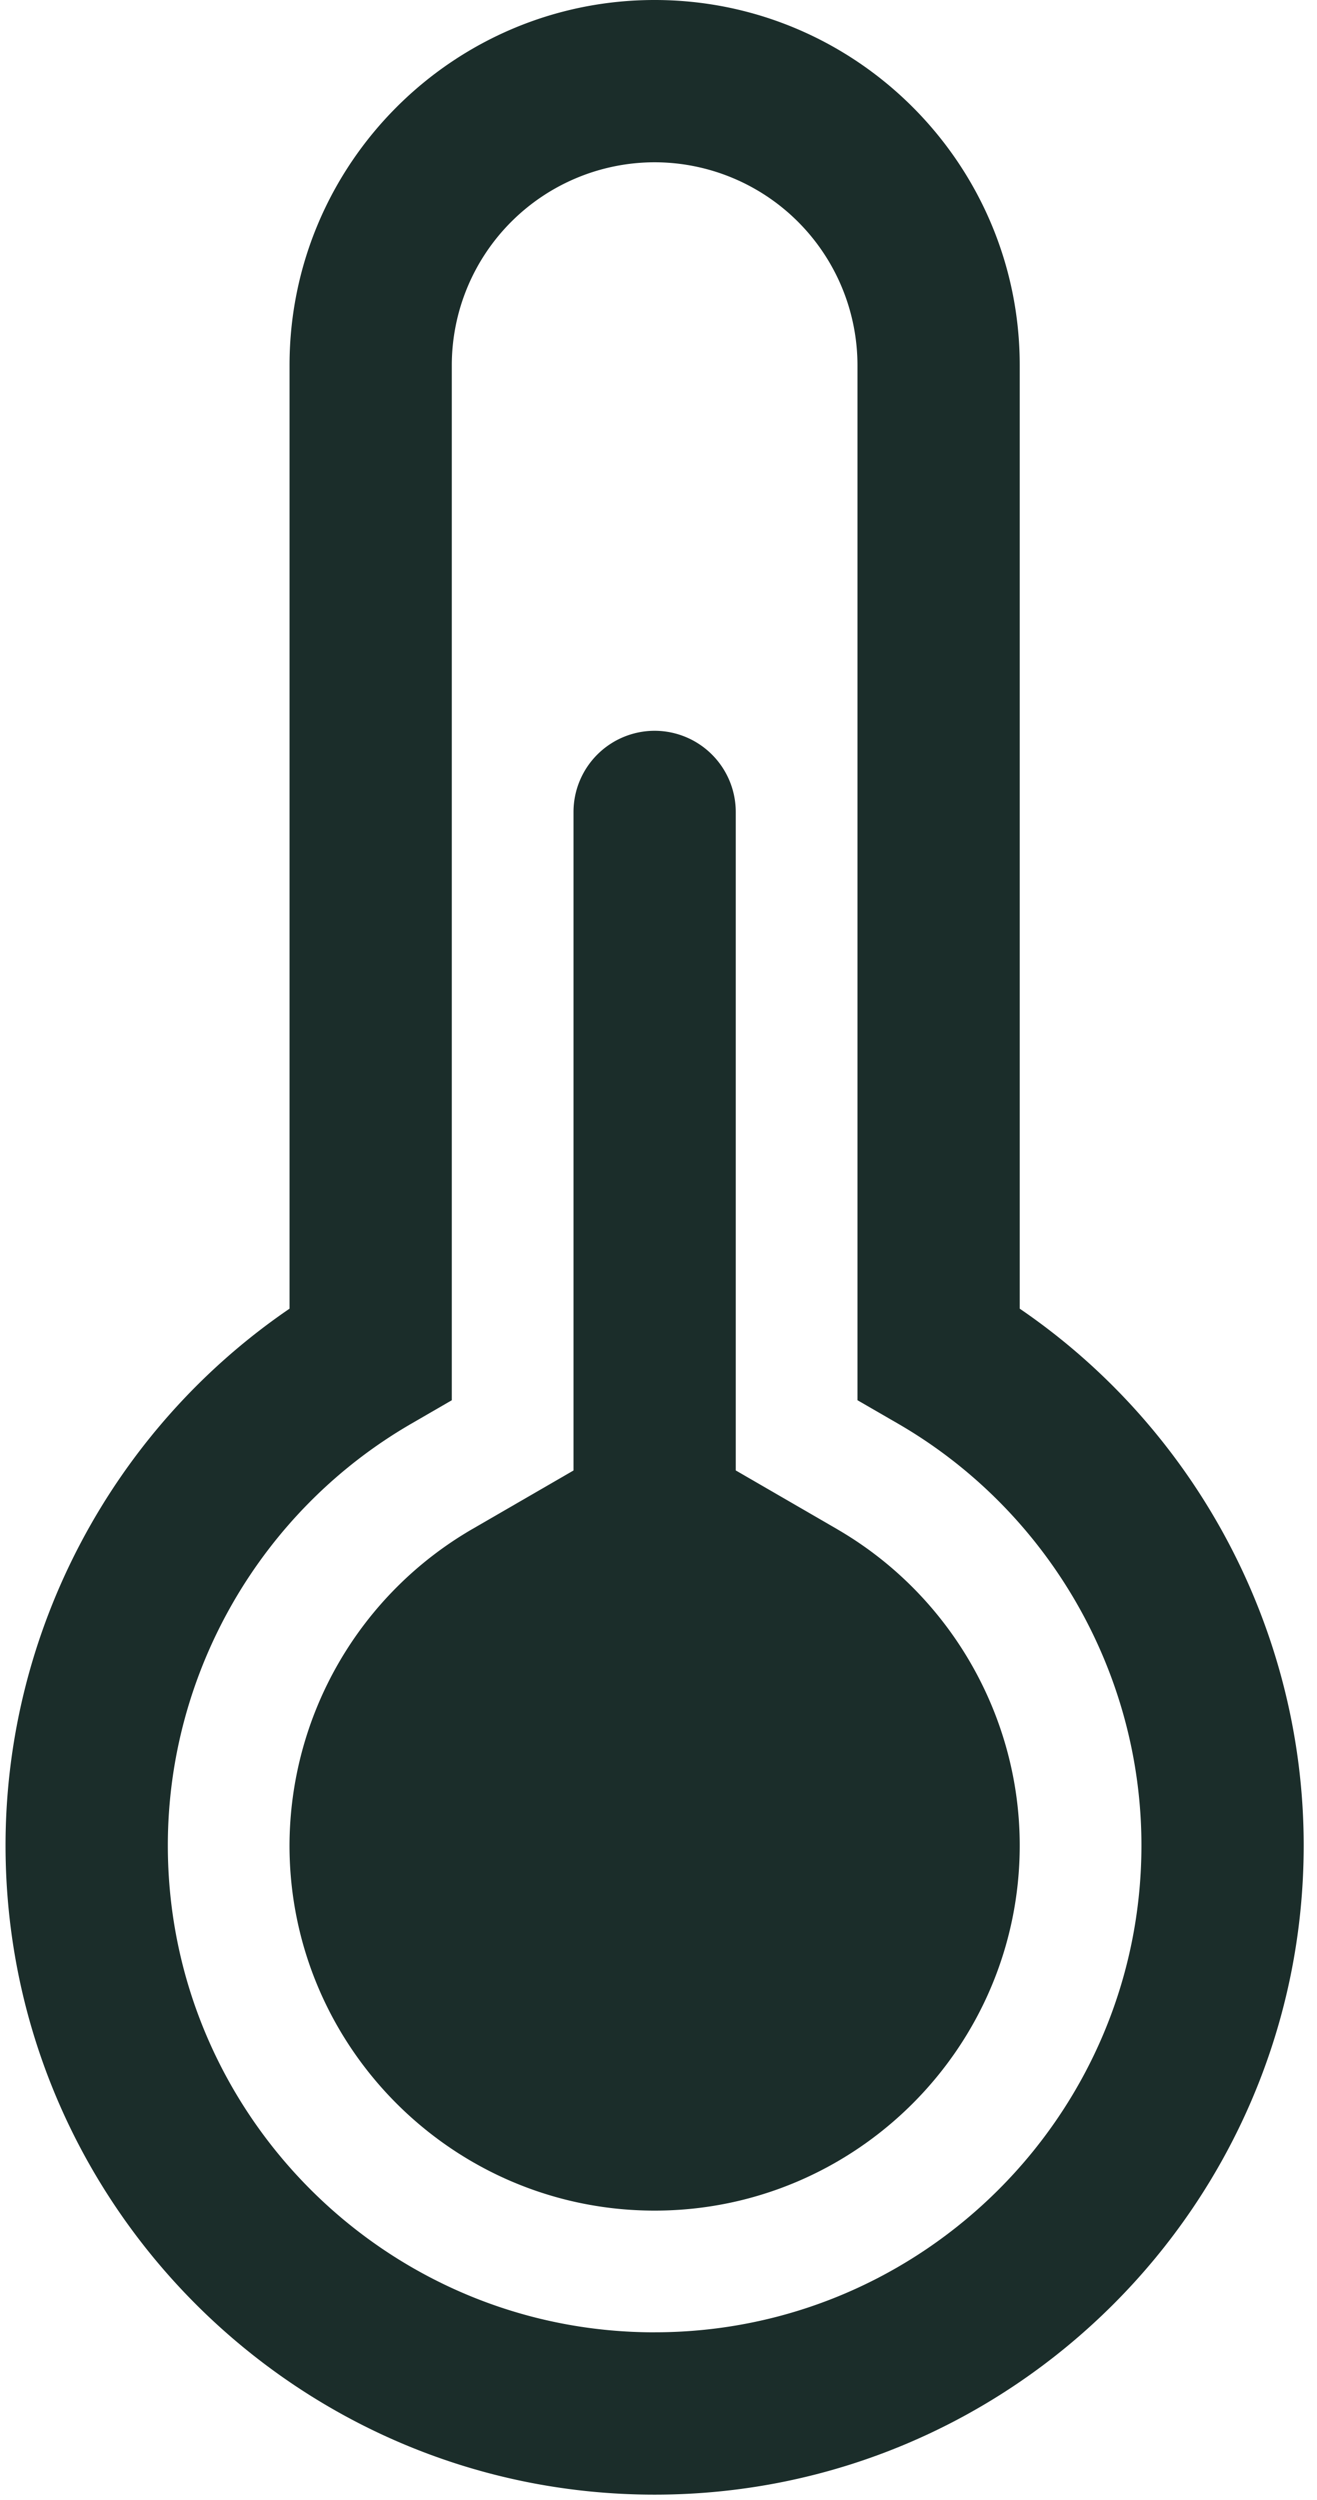 <svg xmlns="http://www.w3.org/2000/svg" width="39" height="74" viewBox="0 0 39 74">
	<g fill="#1B2D2A" fill-rule="nonzero">
		<path
			d="M30.197 38.74V10.812C30.197 4.85 25.347 0 19.385 0 13.424 0 8.574 4.85 8.574 10.812V38.74c-5.22 3.562-8.41 9.526-8.41 15.888 0 10.598 8.623 19.22 19.221 19.22 10.599 0 19.221-8.622 19.221-19.22 0-6.362-3.189-12.326-8.409-15.888zM19.385 69.043c-7.948 0-14.415-6.467-14.415-14.415 0-5.126 2.762-9.91 7.21-12.483l1.199-.694V10.81a6.013 6.013 0 0 1 6.006-6.006 6.013 6.013 0 0 1 6.007 6.007V41.45l1.199.693c4.447 2.574 7.21 7.358 7.21 12.484 0 7.948-6.467 14.415-14.416 14.415z"/>
		<path
			d="M24.785 45.264l-2.997-1.735V24.035a2.405 2.405 0 0 0-2.403-2.402 2.405 2.405 0 0 0-2.402 2.402V43.53l-2.998 1.735a10.855 10.855 0 0 0-5.412 9.364c0 5.961 4.85 10.811 10.812 10.811s10.812-4.85 10.812-10.811c0-3.845-2.074-7.432-5.412-9.364z"/>
	</g>
</svg>
